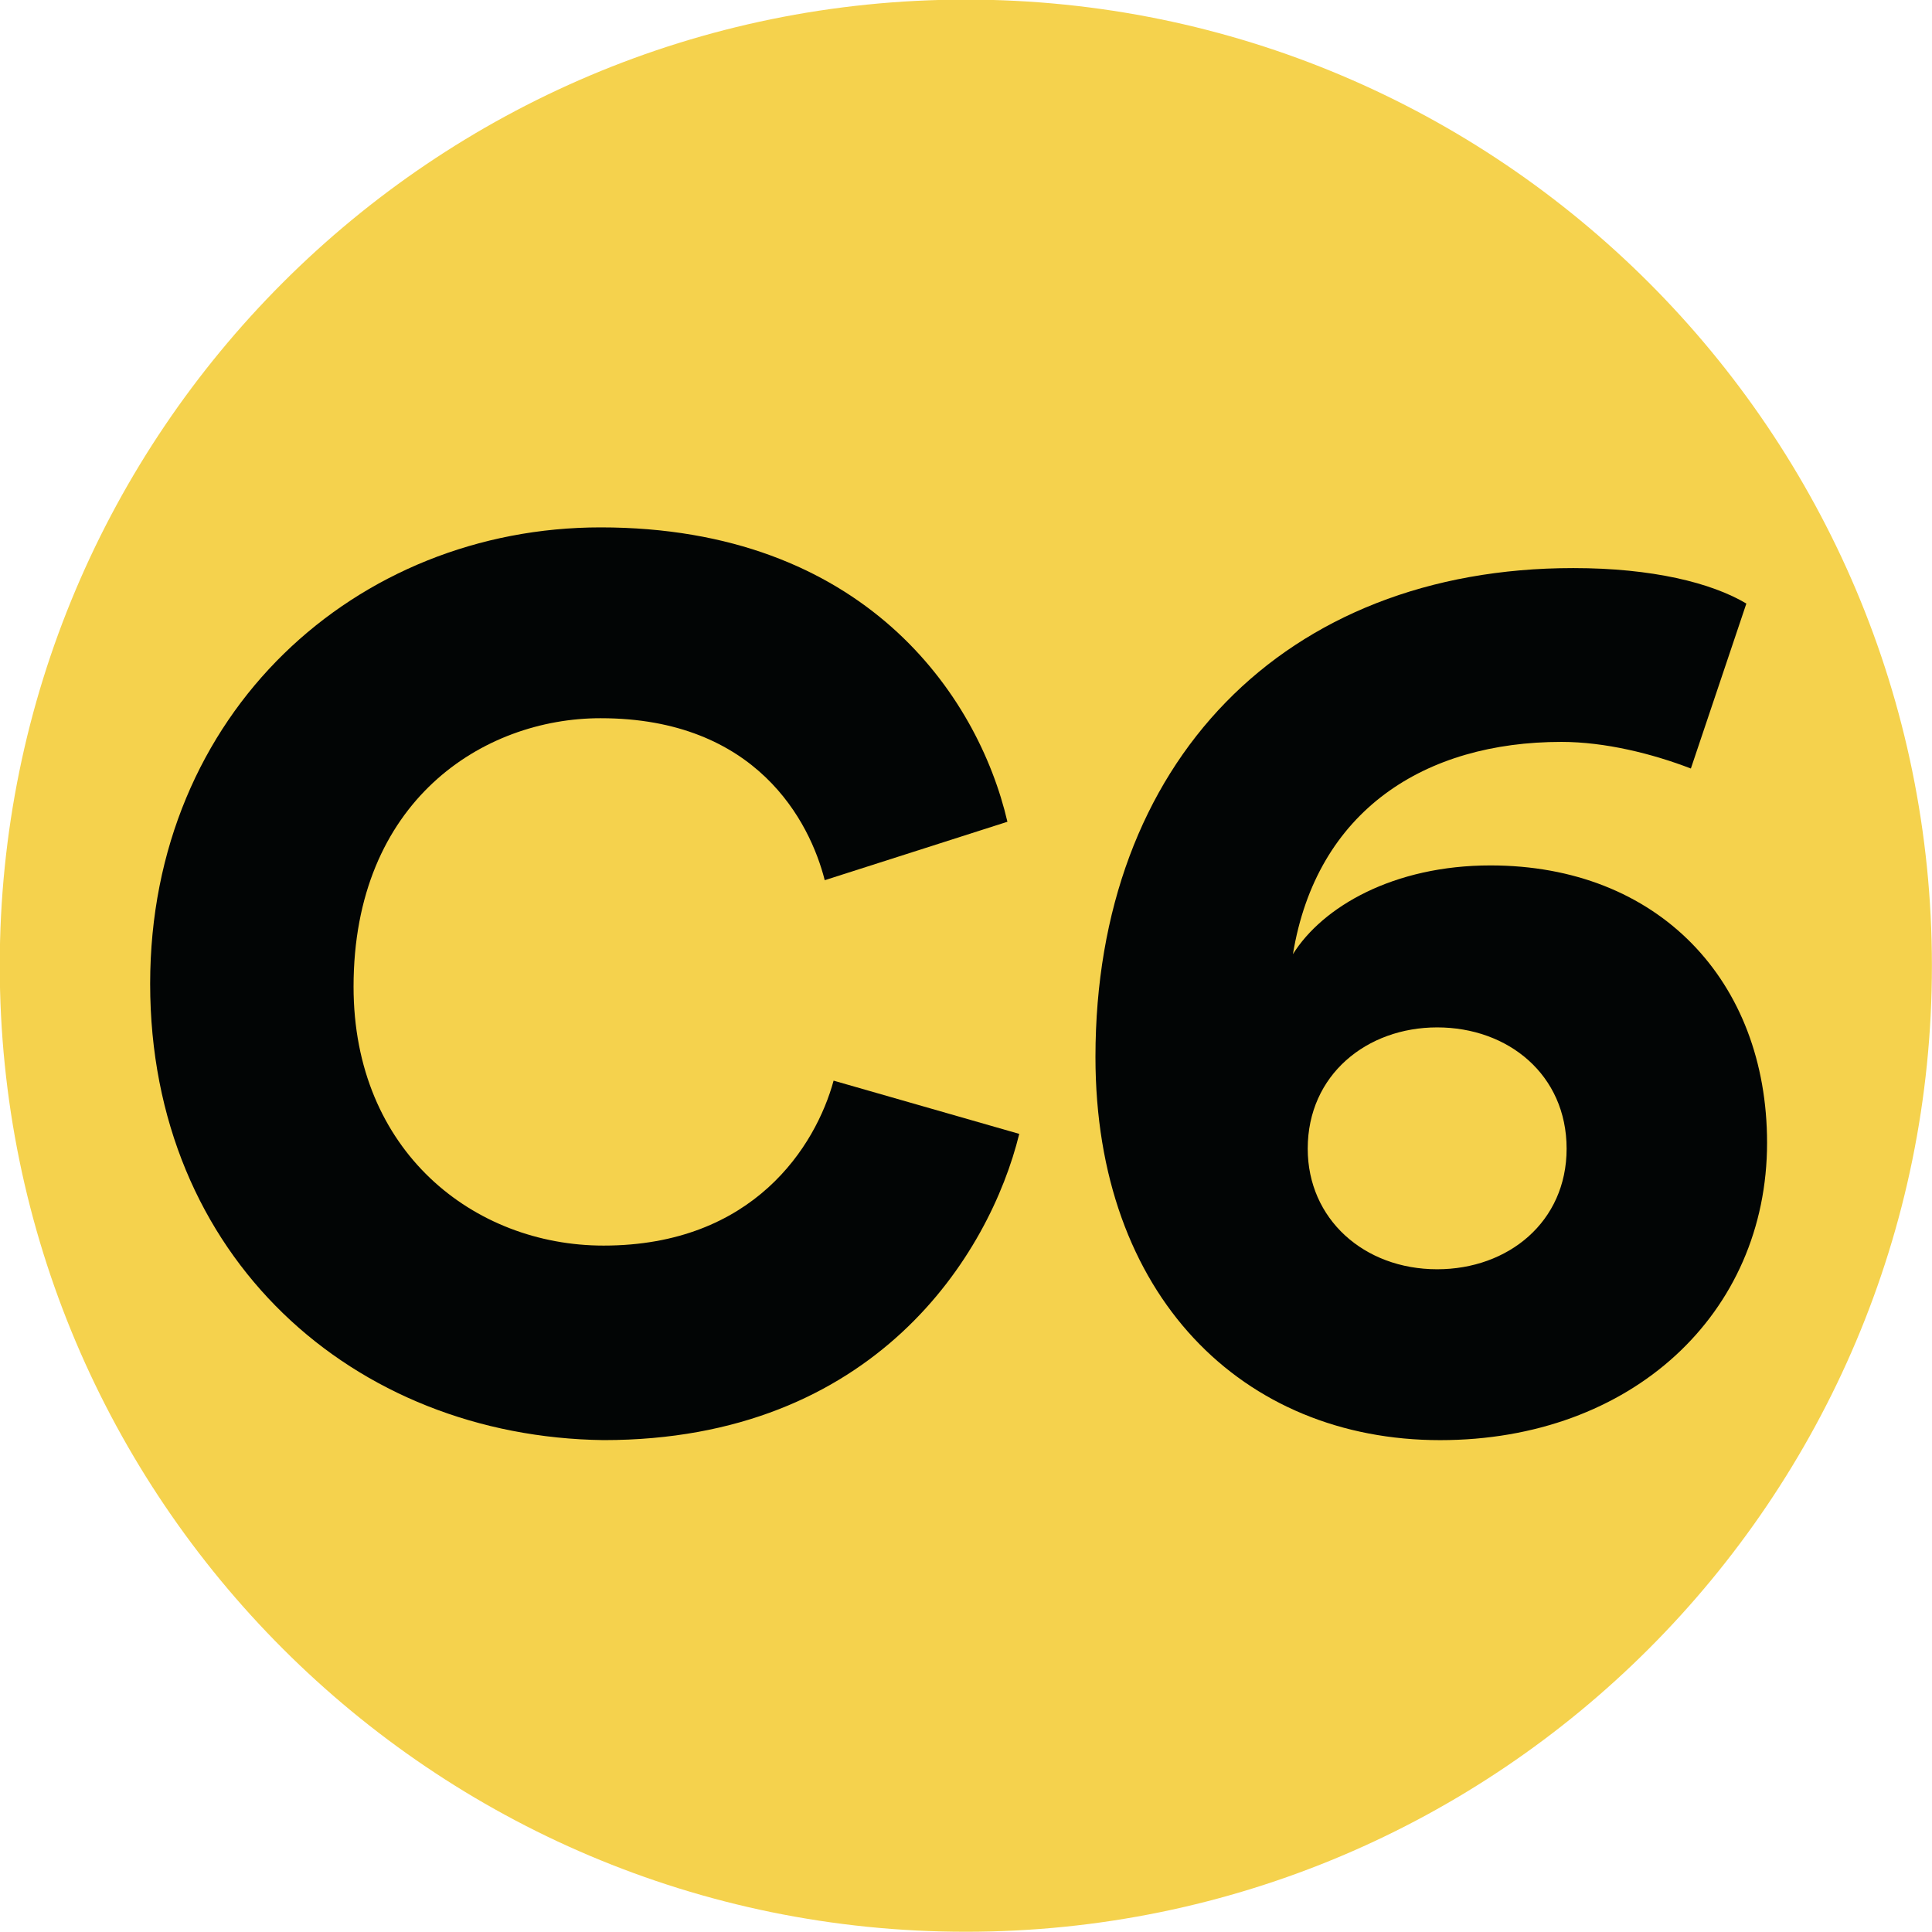 <?xml version="1.0" encoding="UTF-8" standalone="no"?>
<!-- Created with Inkscape (http://www.inkscape.org/) -->

<svg
   width="216.654mm"
   height="216.654mm"
   viewBox="0 0 216.654 216.654"
   version="1.1"
   id="svg5"
   xmlns="http://www.w3.org/2000/svg"
   xmlns:svg="http://www.w3.org/2000/svg">
  <defs
     id="defs2">
    <clipPath
       id="clip963">
      <path
         d="M 9.781,7.648 H 54.004 V 51.879 H 9.781 Z m 0,0"
         id="path6367" />
    </clipPath>
    <clipPath
       id="clip841">
      <path
         d="m 581.457,361.875 h 10.203 v 10.207 h -10.203 z m 0,0"
         id="path6001" />
    </clipPath>
    <clipPath
       id="clip840">
      <path
         d="m 518.75,356.773 h 10.203 v 10.207 H 518.75 Z m 0,0"
         id="path5998" />
    </clipPath>
    <clipPath
       id="clip828">
      <path
         d="m 218.707,395.801 h 10.203 v 10.207 h -10.203 z m 0,0"
         id="path5962" />
    </clipPath>
    <clipPath
       id="clip878">
      <path
         d="m 188.73,320.852 h 10.203 v 10.207 h -10.203 z m 0,0"
         id="path6112" />
    </clipPath>
    <clipPath
       id="clip831">
      <path
         d="M 259.113,340 H 265 v 6 h -5.887 z m 0,0"
         id="path5971" />
    </clipPath>
    <clipPath
       id="clip830">
      <path
         d="m 259.113,337.684 h 10.203 v 10.203 h -10.203 z m 0,0"
         id="path5968" />
    </clipPath>
    <clipPath
       id="clip833">
      <path
         d="m 276,340 h 4.938 v 6 H 276 Z m 0,0"
         id="path5977" />
    </clipPath>
    <clipPath
       id="clip832">
      <path
         d="m 270.734,337.684 h 10.203 v 10.203 h -10.203 z m 0,0"
         id="path5974" />
    </clipPath>
    <clipPath
       id="clip813">
      <path
         d="m 140.41,369.547 h 10.207 V 379.75 h -10.207 z m 0,0"
         id="path5917" />
    </clipPath>
    <clipPath
       id="clip856">
      <path
         d="m 668.637,325.641 h 10.203 v 10.207 h -10.203 z m 0,0"
         id="path6046" />
    </clipPath>
    <clipPath
       id="clip844">
      <path
         d="m 88,418.055 h 10.203 v 10.203 H 88 Z m 0,0"
         id="path5987" />
    </clipPath>
  </defs>
  <g
     clip-path="url(#clip844)"
     clip-rule="nonzero"
     id="g25386"
     transform="matrix(21.234,0,0,21.234,-1868.598,-8877.003)"
     style="stroke-width:0.017;fill:#f5d24d;fill-opacity:1">
    <path
       style="fill:#f5d24d;fill-opacity:1;fill-rule:nonzero;stroke:none;stroke-width:0.017"
       d="m 98.203,423.156 c 0,2.816 -2.285,5.102 -5.102,5.102 -2.816,0 -5.102,-2.285 -5.102,-5.102 0,-2.816 2.285,-5.102 5.102,-5.102 2.816,0 5.102,2.285 5.102,5.102"
       id="path25384" />
  </g>
  <path
     style="fill:#020505;fill-opacity:1;fill-rule:nonzero;stroke:none;stroke-width:0.353"
     d="m 16.838,110.318 c 0,-30.441 23.142,-51.177 50.514,-51.177 29.445,0 42.302,18.745 45.62,33.012 l -20.487,6.552 c -1.661,-6.552 -7.631,-18.165 -25.133,-18.165 -13.188,0 -27.704,9.29 -27.704,30.109 0,18.497 13.52,29.031 28.035,29.031 16.838,0 23.806,-11.197 25.796,-18.497 l 20.819,5.971 C 110.983,140.675 98.125,161.494 67.684,161.494 39.648,161.133 16.838,141.007 16.838,110.317"
     id="path25388" />
  <path
     style="fill:#020505;fill-opacity:1;fill-rule:nonzero;stroke:none;stroke-width:0.353"
     d="m 161.163,142.335 c 7.963,0 14.516,-5.309 14.516,-13.52 0,-8.294 -6.553,-13.603 -14.516,-13.603 -7.88,0 -14.515,5.309 -14.515,13.603 0,7.88 6.304,13.52 14.515,13.52 m 28.451,-56.154 c -4.316,-1.661 -9.622,-2.985 -14.516,-2.985 -15.262,0 -27.455,7.631 -30.109,23.805 3.317,-5.309 11.281,-9.953 22.147,-9.953 18.829,0 31.022,12.939 31.022,31.104 0,19.161 -15.179,33.345 -36.662,33.345 -22.146,0 -38.652,-16.175 -38.652,-42.966 0,-33.012 21.151,-54.827 53.583,-54.827 8.875,0 15.511,1.655 19.409,3.979 z m 0,0"
     id="path25390" />
</svg>
